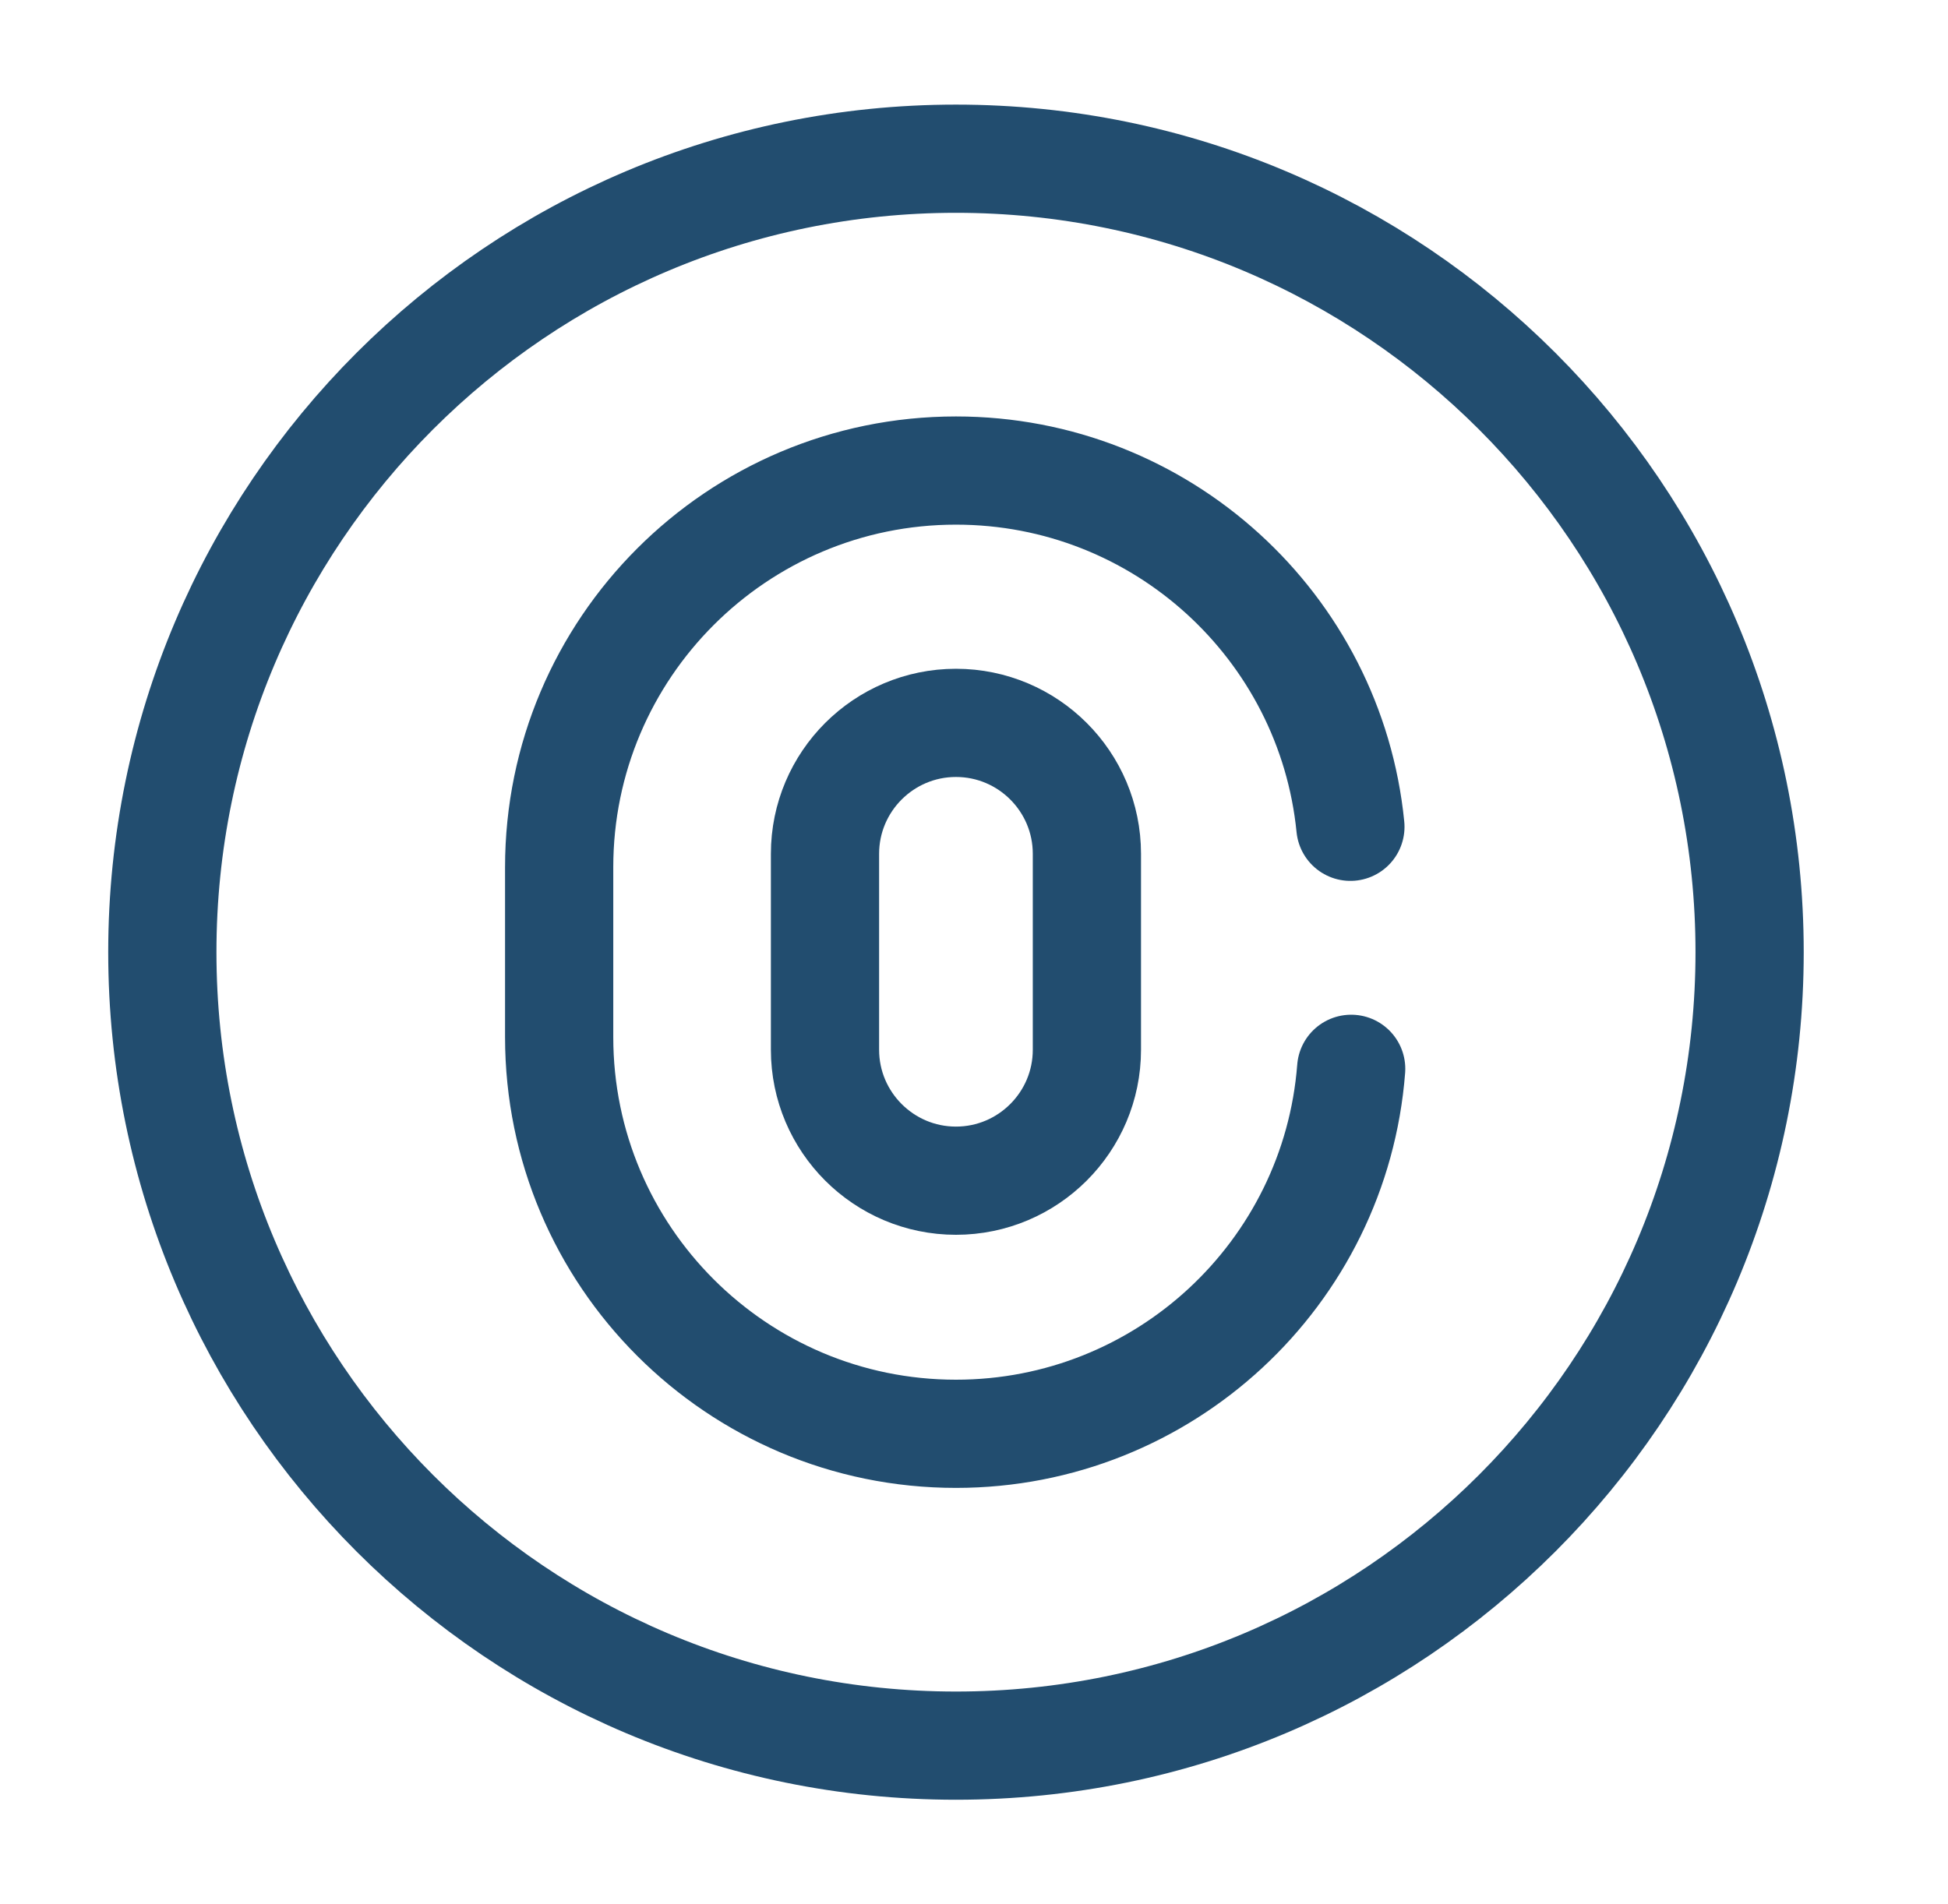 <svg width="45" height="44" viewBox="0 0 45 44" fill="none" xmlns="http://www.w3.org/2000/svg">
<path d="M22.083 40.333C32.209 40.333 40.417 32.125 40.417 22C40.417 11.875 32.209 3.667 22.083 3.667C11.958 3.667 3.75 11.875 3.75 22C3.75 32.125 11.958 40.333 22.083 40.333Z" stroke="#224D6F" stroke-width="2.5" stroke-miterlimit="10" stroke-linecap="round" stroke-linejoin="round"/>
<path d="M22.083 27.28C20.415 27.28 19.058 25.923 19.058 24.255V19.727C19.058 18.058 20.415 16.702 22.083 16.702C23.752 16.702 25.108 18.058 25.108 19.727V24.255C25.108 25.923 23.752 27.28 22.083 27.28Z" stroke="#224D6F" stroke-width="2.5" stroke-linecap="round"/>
<path d="M31.213 24.695C30.847 29.425 26.887 33.128 22.083 33.128C17.023 33.128 12.917 29.022 12.917 23.962V20.038C12.917 14.978 17.023 10.872 22.083 10.872C26.832 10.872 30.737 14.483 31.195 19.103" stroke="#224D6F" stroke-width="2.5" stroke-linecap="round"/>
</svg>
